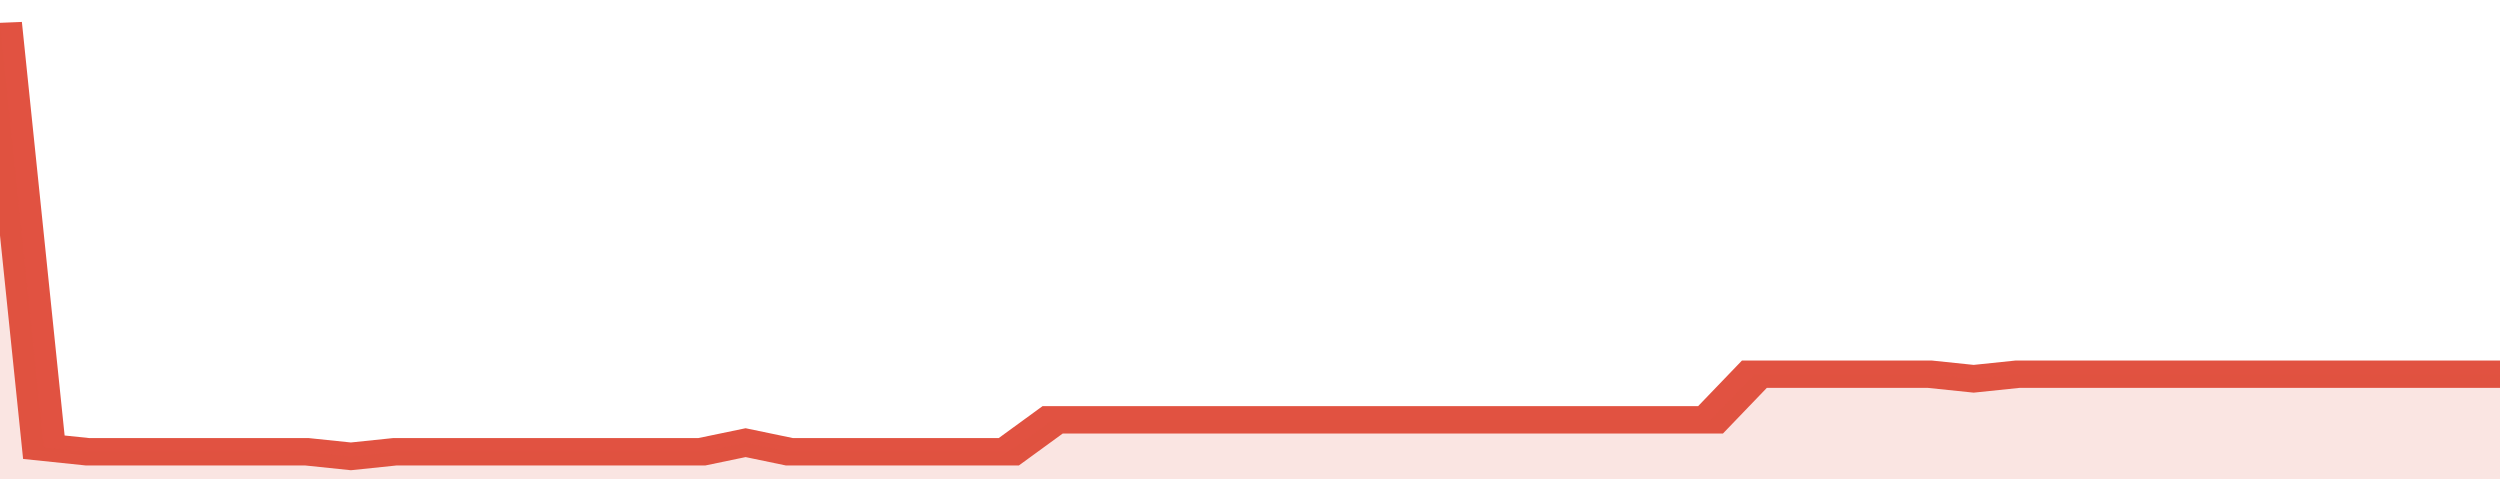 <svg xmlns="http://www.w3.org/2000/svg" viewBox="0 0 342 105" width="120" height="23" preserveAspectRatio="none">
				 <polyline fill="none" stroke="#E15241" stroke-width="6" points="0, 5 6, 98 12, 99 18, 99 24, 99 30, 99 36, 99 42, 99 48, 100 54, 99 60, 99 66, 99 72, 99 78, 99 84, 99 90, 99 96, 99 102, 97 108, 99 114, 99 120, 99 126, 99 132, 99 138, 99 144, 92 150, 92 156, 92 162, 92 168, 92 174, 92 180, 92 186, 92 192, 92 198, 92 204, 92 210, 92 216, 92 222, 92 228, 92 234, 92 240, 82 246, 82 252, 82 258, 82 264, 82 270, 83 276, 82 282, 82 288, 82 294, 82 300, 82 306, 82 312, 82 318, 82 324, 82 330, 82 336, 82 342, 82 342, 82 "> </polyline>
				 <polygon fill="#E15241" opacity="0.15" points="0, 105 0, 5 6, 98 12, 99 18, 99 24, 99 30, 99 36, 99 42, 99 48, 100 54, 99 60, 99 66, 99 72, 99 78, 99 84, 99 90, 99 96, 99 102, 97 108, 99 114, 99 120, 99 126, 99 132, 99 138, 99 144, 92 150, 92 156, 92 162, 92 168, 92 174, 92 180, 92 186, 92 192, 92 198, 92 204, 92 210, 92 216, 92 222, 92 228, 92 234, 92 240, 82 246, 82 252, 82 258, 82 264, 82 270, 83 276, 82 282, 82 288, 82 294, 82 300, 82 306, 82 312, 82 318, 82 324, 82 330, 82 336, 82 342, 82 342, 105 "></polygon>
			</svg>